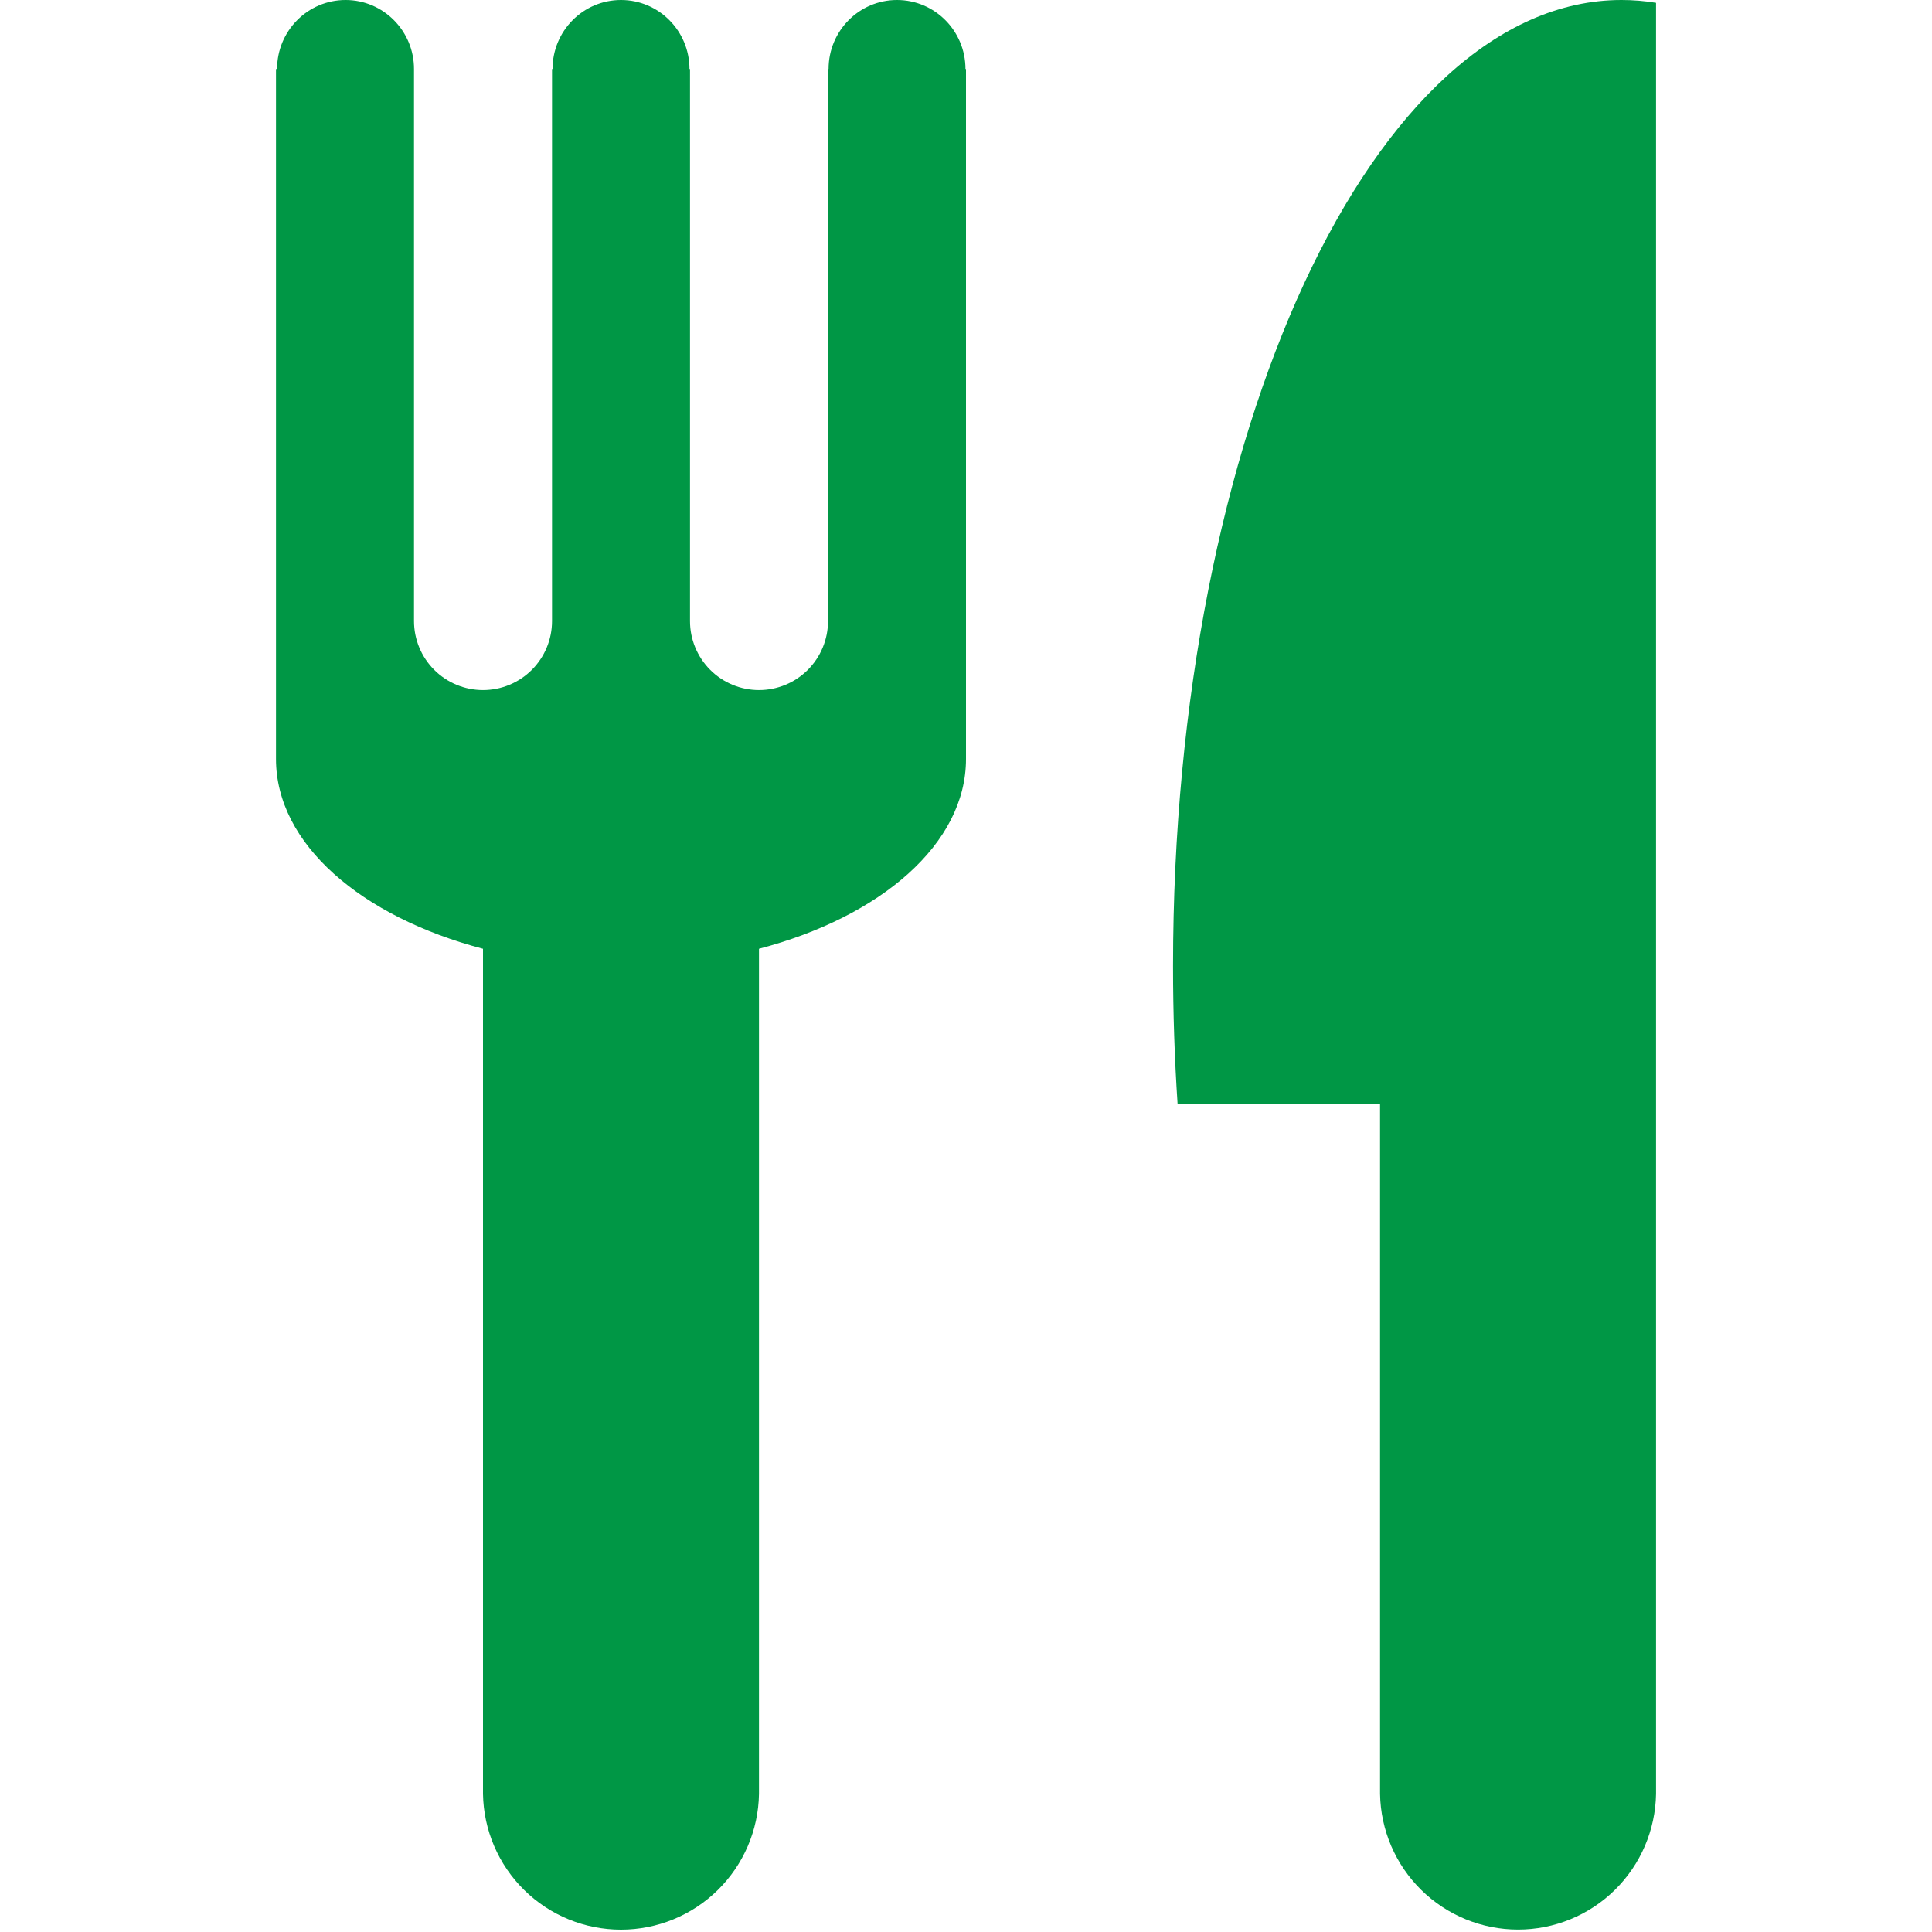 <?xml version="1.0" encoding="UTF-8"?> <svg xmlns="http://www.w3.org/2000/svg" width="512" height="512" viewBox="0 0 512 512" fill="none"><g clip-path="url(#clip0_11_95)"><path d="M237.717 0C227.691 0 219.584 8.181 219.584 18.283H219.435V164.587C219.435 169.437 217.508 174.089 214.078 177.518C210.649 180.948 205.997 182.875 201.147 182.875C196.296 182.875 191.645 180.948 188.215 177.518C184.785 174.089 182.859 169.437 182.859 164.587V18.283H182.72C182.72 8.181 174.592 0 164.576 0C154.549 0 146.432 8.181 146.432 18.283H146.293V164.587C146.293 169.437 144.367 174.089 140.937 177.518C137.507 180.948 132.856 182.875 128.005 182.875C123.155 182.875 118.503 180.948 115.074 177.518C111.644 174.089 109.717 169.437 109.717 164.587V18.283C109.717 8.181 101.589 0 91.584 0C81.557 0 73.429 8.181 73.429 18.283H73.141V201.141C73.141 223.637 95.712 242.965 128 251.435V475.435C128.164 485.026 132.089 494.168 138.929 500.893C145.77 507.618 154.978 511.386 164.571 511.386C174.163 511.386 183.372 507.618 190.212 500.893C197.053 494.168 200.978 485.026 201.141 475.435V251.435C233.429 242.965 256 223.637 256 201.141V18.283H255.861C255.861 8.181 247.733 0 237.717 0ZM429.717 0C364.075 0 310.869 114.613 310.869 256C310.869 268.416 311.275 280.629 312.075 292.576H365.728V475.413C365.892 485.004 369.817 494.147 376.657 500.872C383.498 507.596 392.706 511.365 402.299 511.365C411.891 511.365 421.1 507.596 427.94 500.872C434.781 494.147 438.706 485.004 438.869 475.413V0.747C435.844 0.25 432.783 7.96311e-05 429.717 0Z" fill="#009745"></path></g><defs><clipPath id="clip0_11_95"><rect width="512" height="512" fill="white"></rect></clipPath></defs></svg> 